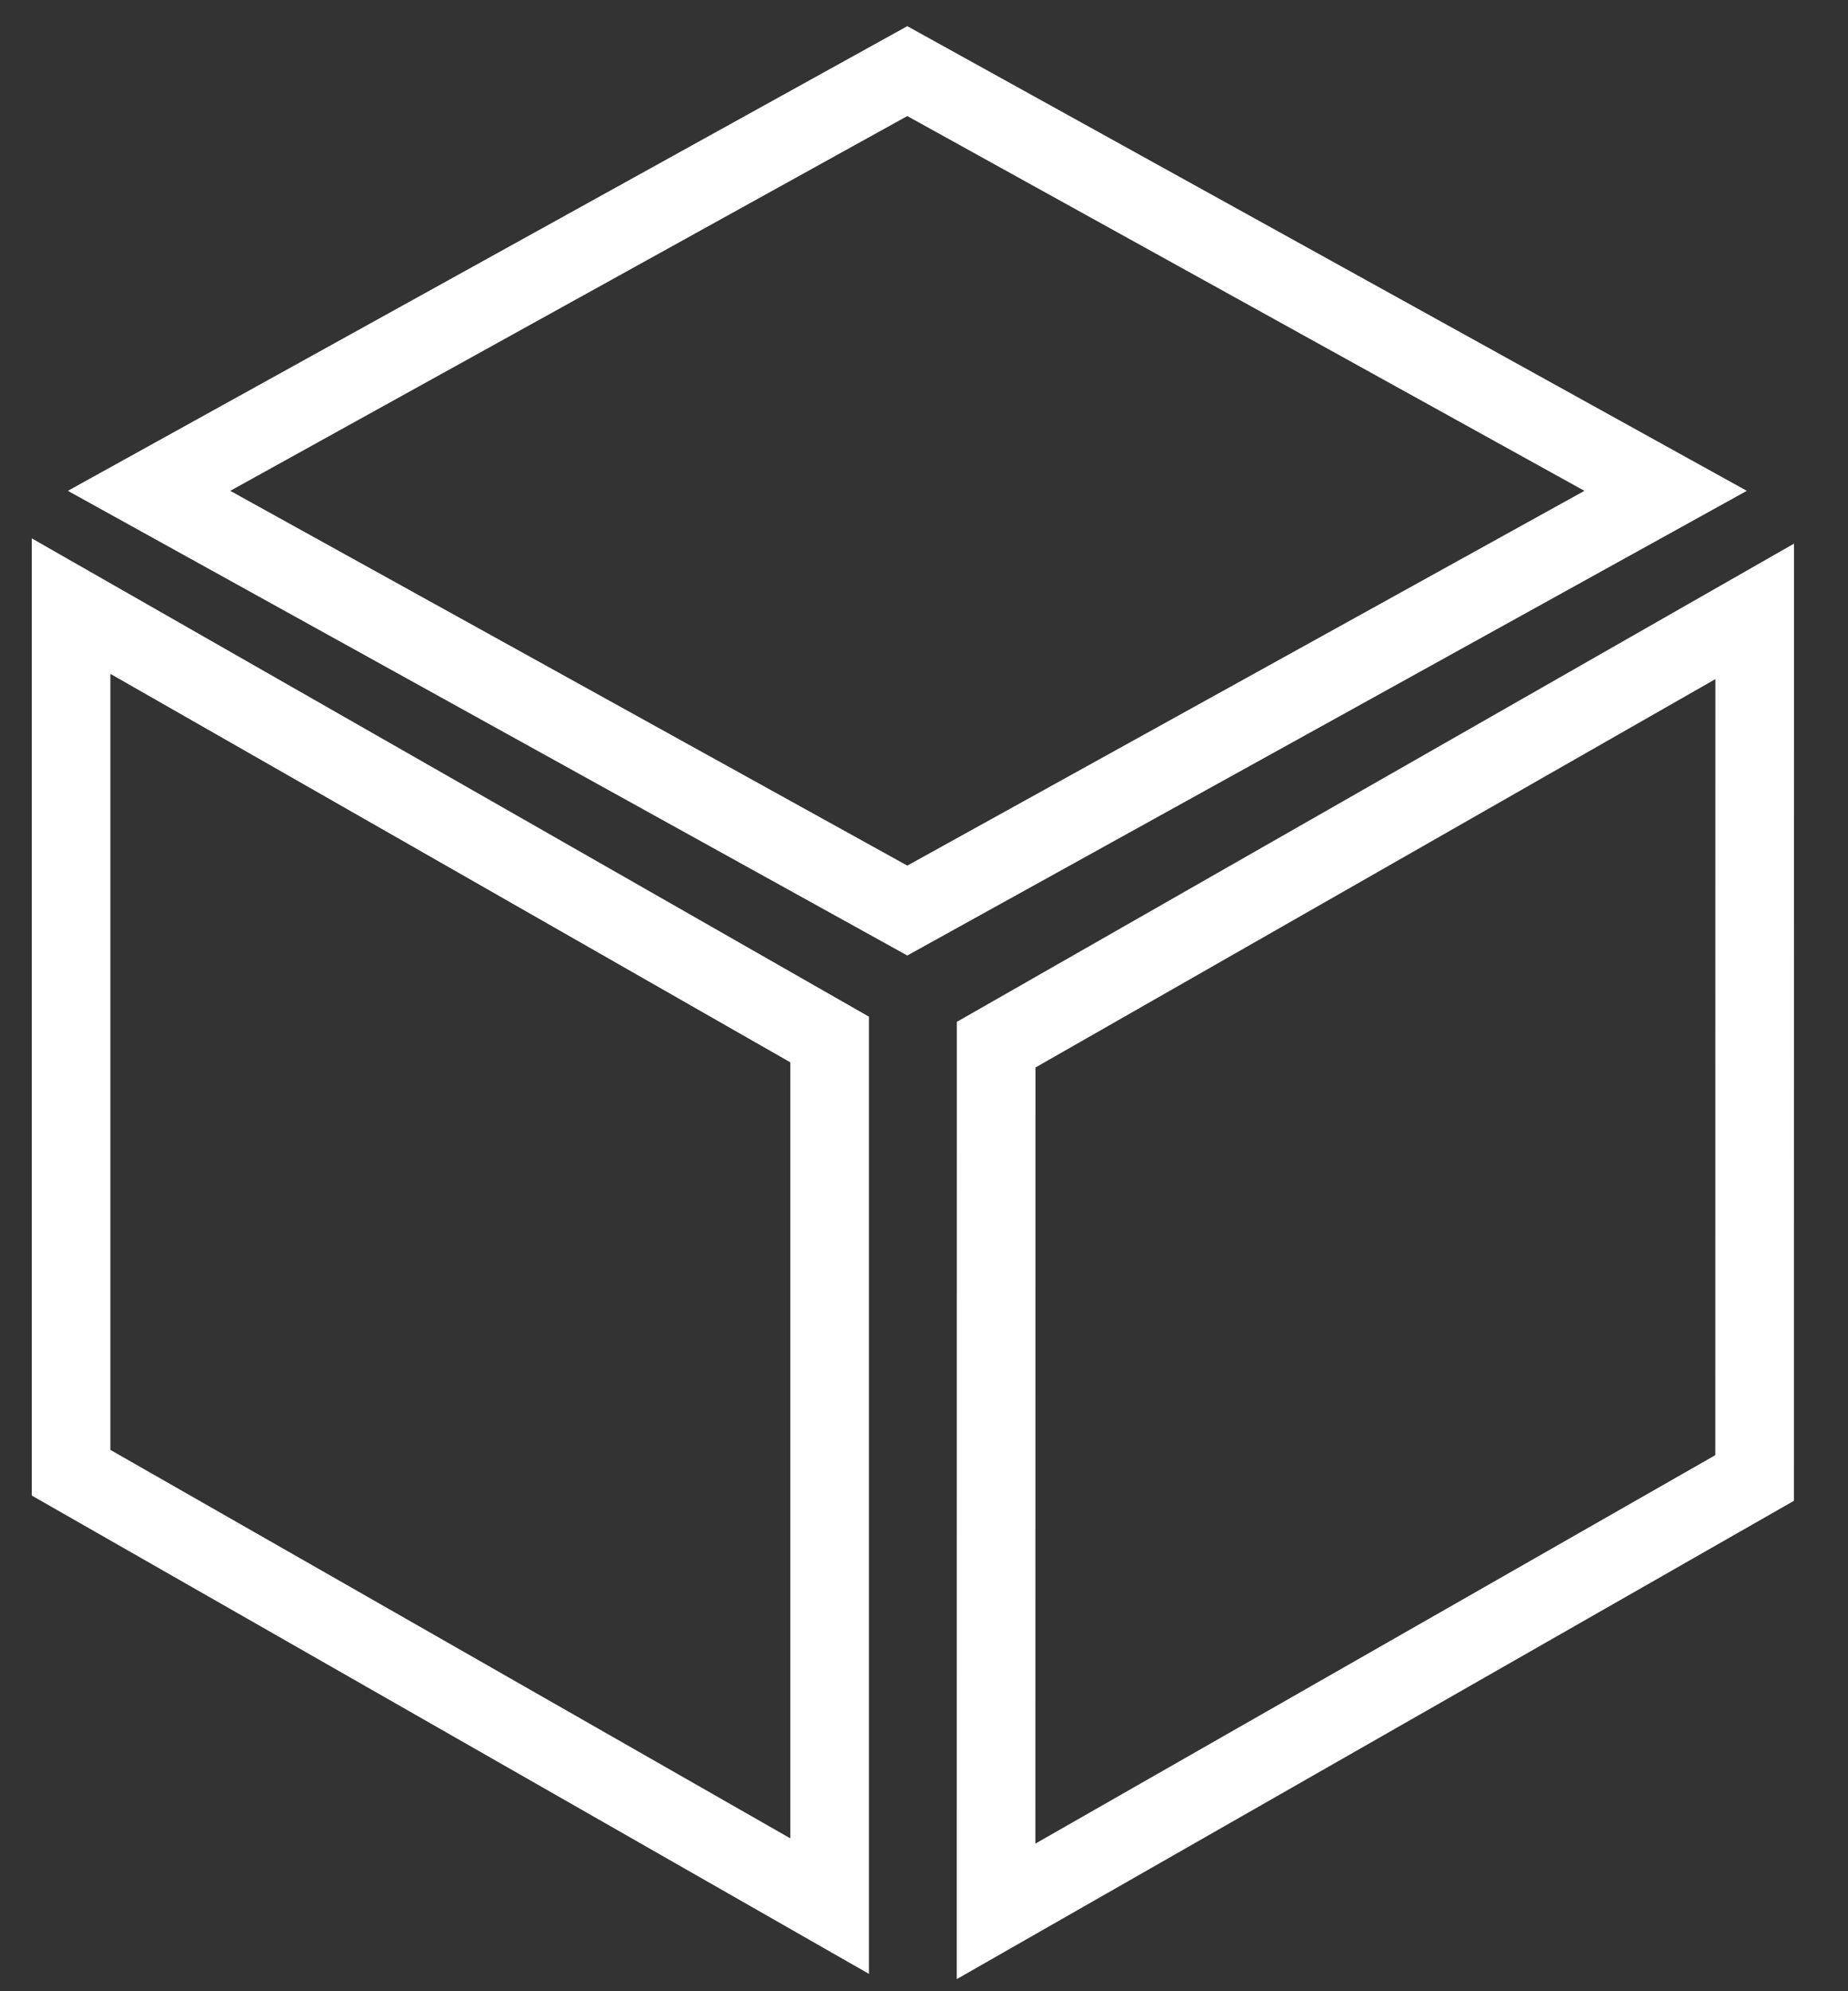 <svg width="26" height="28" viewBox="0 0 26 28" fill="none" xmlns="http://www.w3.org/2000/svg">
<rect x="0" y="0" width="26" height="28" fill="#333333" stroke="none"/>
<path d="M2.097 6.902L12.765 12.804L23.434 6.902L12.765 1L2.097 6.902Z" stroke="white" stroke-width="1.106"/>
<path d="M1 8.523L11.672 14.617L11.672 26.803L1 20.709L1 8.523Z" stroke="white" stroke-width="1.106"/>
<path d="M24.687 8.597L14.015 14.69L14.014 26.877L24.686 20.783L24.687 8.597Z" stroke="white" stroke-width="1.106"/>
</svg>
